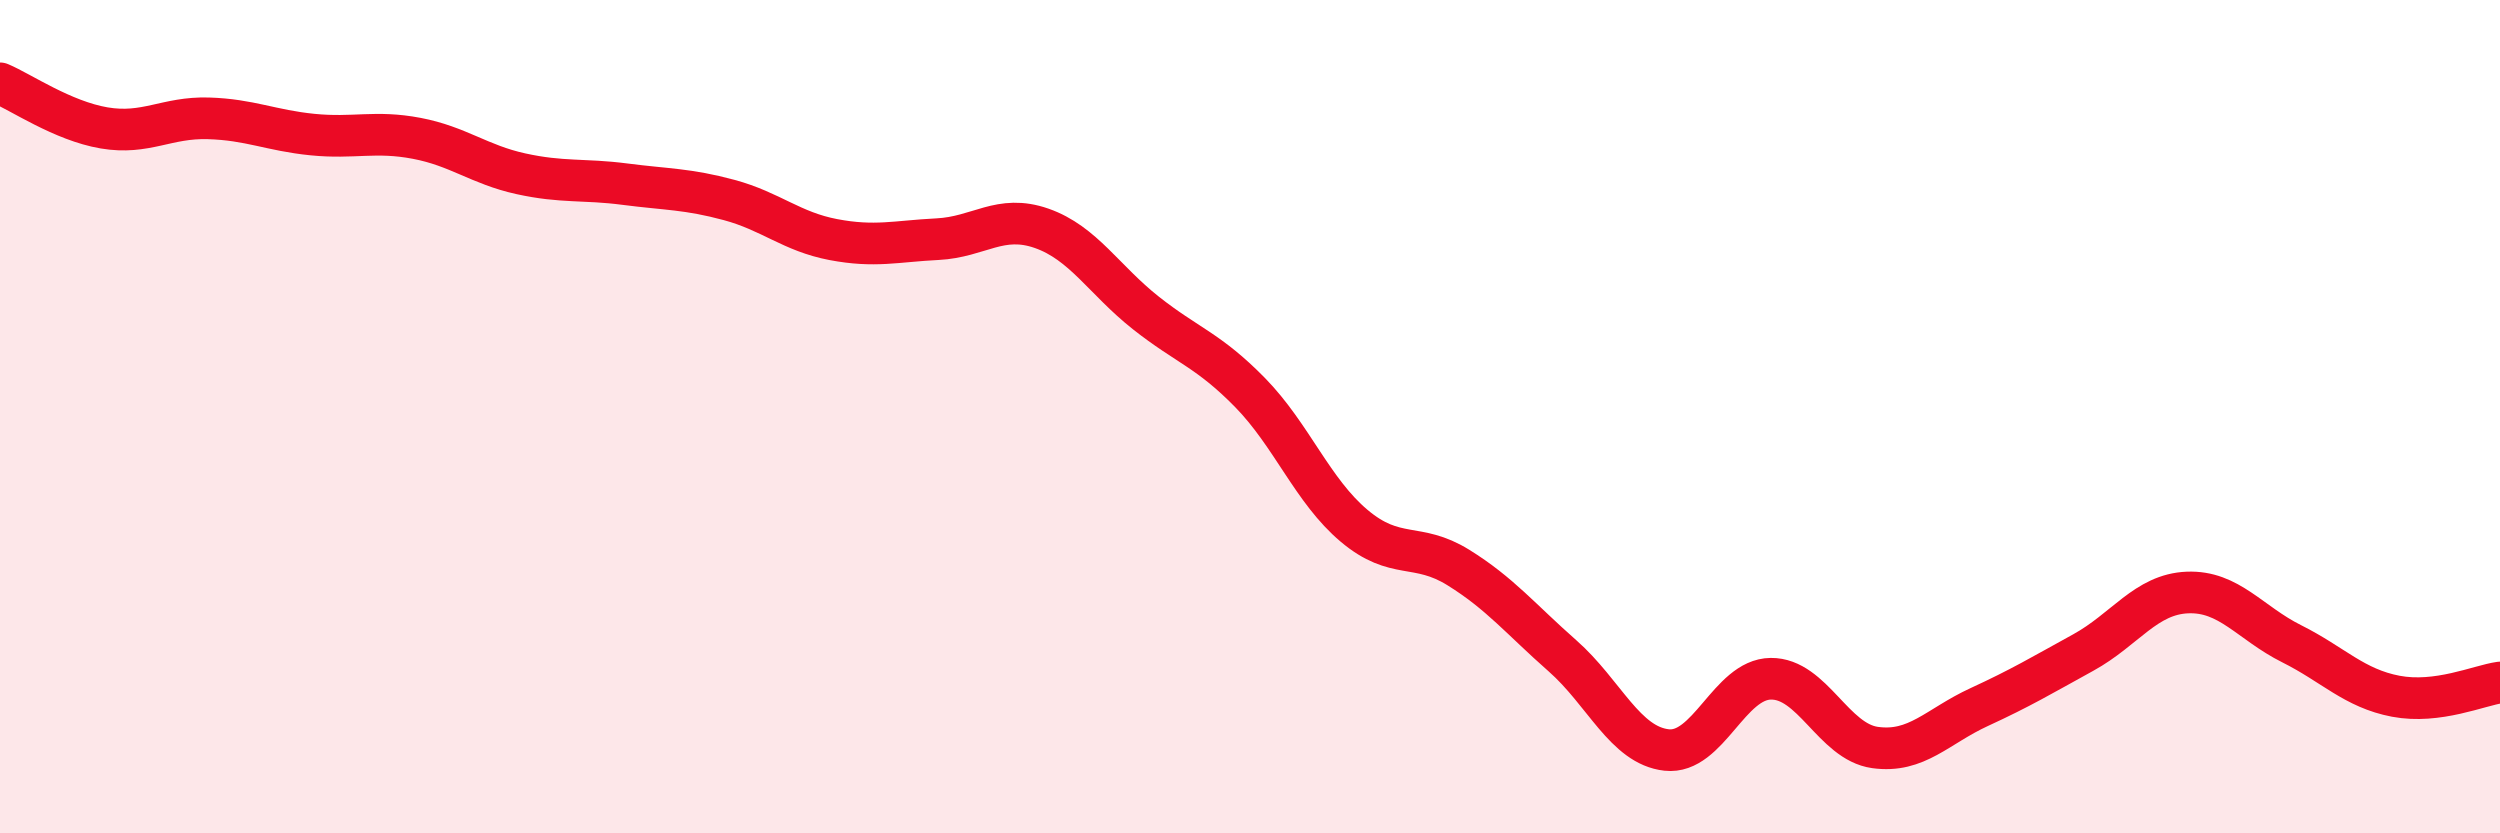 
    <svg width="60" height="20" viewBox="0 0 60 20" xmlns="http://www.w3.org/2000/svg">
      <path
        d="M 0,2 C 0.5,2.21 1.5,2.9 2.5,3.07 C 3.5,3.24 4,2.81 5,2.84 C 6,2.87 6.5,3.13 7.5,3.23 C 8.5,3.33 9,3.13 10,3.32 C 11,3.51 11.5,3.95 12.5,4.17 C 13.5,4.39 14,4.29 15,4.42 C 16,4.55 16.5,4.53 17.5,4.8 C 18.5,5.07 19,5.56 20,5.75 C 21,5.94 21.5,5.79 22.5,5.74 C 23.5,5.69 24,5.13 25,5.48 C 26,5.83 26.5,6.72 27.5,7.51 C 28.5,8.3 29,8.4 30,9.42 C 31,10.44 31.5,11.78 32.5,12.62 C 33.5,13.46 34,13 35,13.62 C 36,14.24 36.5,14.86 37.5,15.74 C 38.5,16.62 39,17.89 40,18 C 41,18.11 41.5,16.3 42.5,16.29 C 43.5,16.28 44,17.8 45,17.94 C 46,18.08 46.5,17.43 47.5,16.97 C 48.5,16.51 49,16.21 50,15.66 C 51,15.11 51.5,14.26 52.5,14.22 C 53.5,14.18 54,14.95 55,15.45 C 56,15.95 56.5,16.52 57.5,16.71 C 58.5,16.9 59.5,16.45 60,16.38L60 20L0 20Z"
        fill="#EB0A25"
        opacity="0.1"
        stroke-linecap="round"
        stroke-linejoin="round"
      />
      <path
        d="M 0,2 C 0.5,2.21 1.5,2.9 2.5,3.07 C 3.5,3.24 4,2.81 5,2.84 C 6,2.87 6.5,3.13 7.5,3.23 C 8.5,3.33 9,3.13 10,3.32 C 11,3.51 11.5,3.95 12.5,4.17 C 13.5,4.39 14,4.29 15,4.42 C 16,4.55 16.5,4.53 17.5,4.8 C 18.5,5.07 19,5.56 20,5.75 C 21,5.94 21.5,5.79 22.5,5.74 C 23.5,5.69 24,5.13 25,5.48 C 26,5.83 26.5,6.72 27.5,7.51 C 28.5,8.3 29,8.4 30,9.42 C 31,10.44 31.5,11.78 32.5,12.62 C 33.5,13.46 34,13 35,13.62 C 36,14.24 36.5,14.86 37.5,15.74 C 38.5,16.62 39,17.89 40,18 C 41,18.11 41.5,16.3 42.5,16.29 C 43.5,16.28 44,17.8 45,17.94 C 46,18.08 46.5,17.43 47.5,16.97 C 48.5,16.51 49,16.21 50,15.66 C 51,15.11 51.5,14.26 52.5,14.22 C 53.5,14.18 54,14.95 55,15.45 C 56,15.95 56.5,16.52 57.5,16.71 C 58.5,16.9 59.5,16.45 60,16.38"
        stroke="#EB0A25"
        stroke-width="1"
        fill="none"
        stroke-linecap="round"
        stroke-linejoin="round"
      />
    </svg>
  